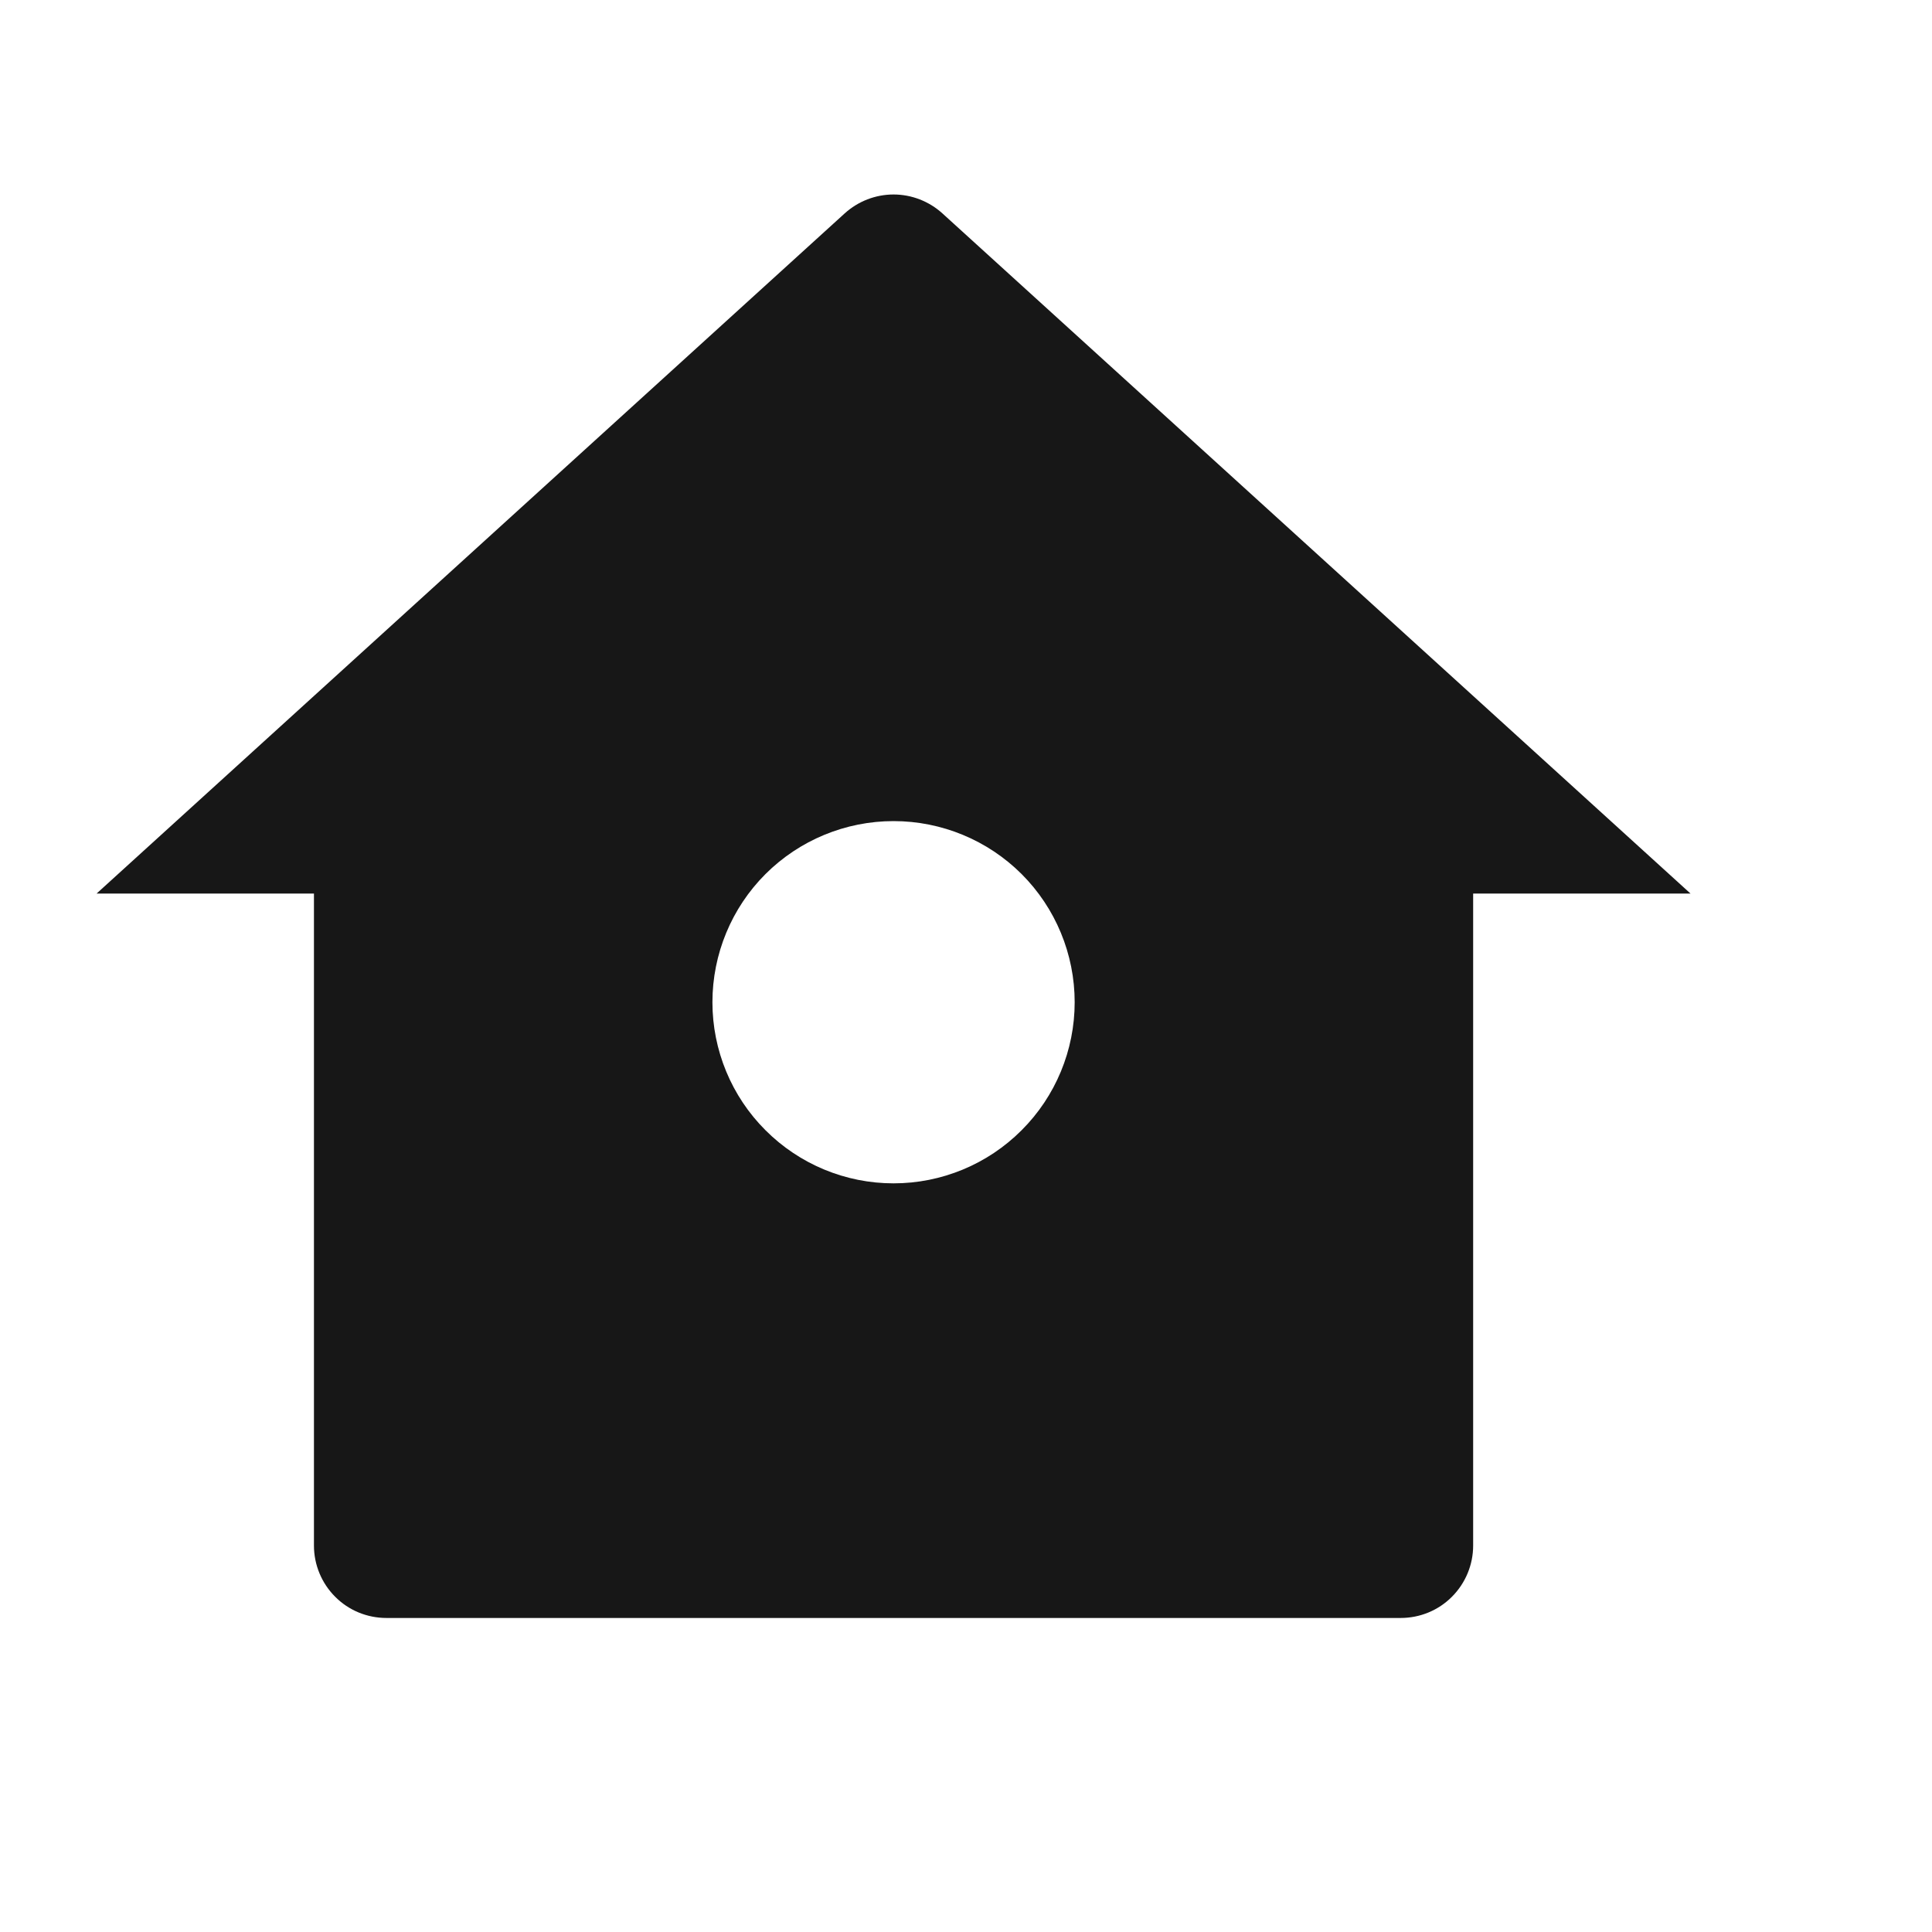 <svg width="24" height="24" viewBox="0 0 24 24" fill="none" xmlns="http://www.w3.org/2000/svg">
<path d="M18.3 19.2C18.3 19.438 18.205 19.667 18.036 19.836C17.868 20.005 17.639 20.099 17.4 20.099H4.8C4.561 20.099 4.332 20.005 4.164 19.836C3.995 19.667 3.9 19.438 3.9 19.2V11.1H1.2L10.494 2.65C10.66 2.5 10.876 2.416 11.1 2.416C11.324 2.416 11.54 2.5 11.706 2.65L21 11.1H18.3V19.2ZM11.1 14.7C11.697 14.7 12.269 14.463 12.691 14.04C13.113 13.619 13.35 13.046 13.35 12.45C13.35 11.853 13.113 11.28 12.691 10.858C12.269 10.437 11.697 10.2 11.1 10.2C10.503 10.2 9.931 10.437 9.509 10.858C9.087 11.28 8.85 11.853 8.85 12.45C8.85 13.046 9.087 13.619 9.509 14.04C9.931 14.463 10.503 14.7 11.1 14.7Z" fill="#171717"/>
</svg>
